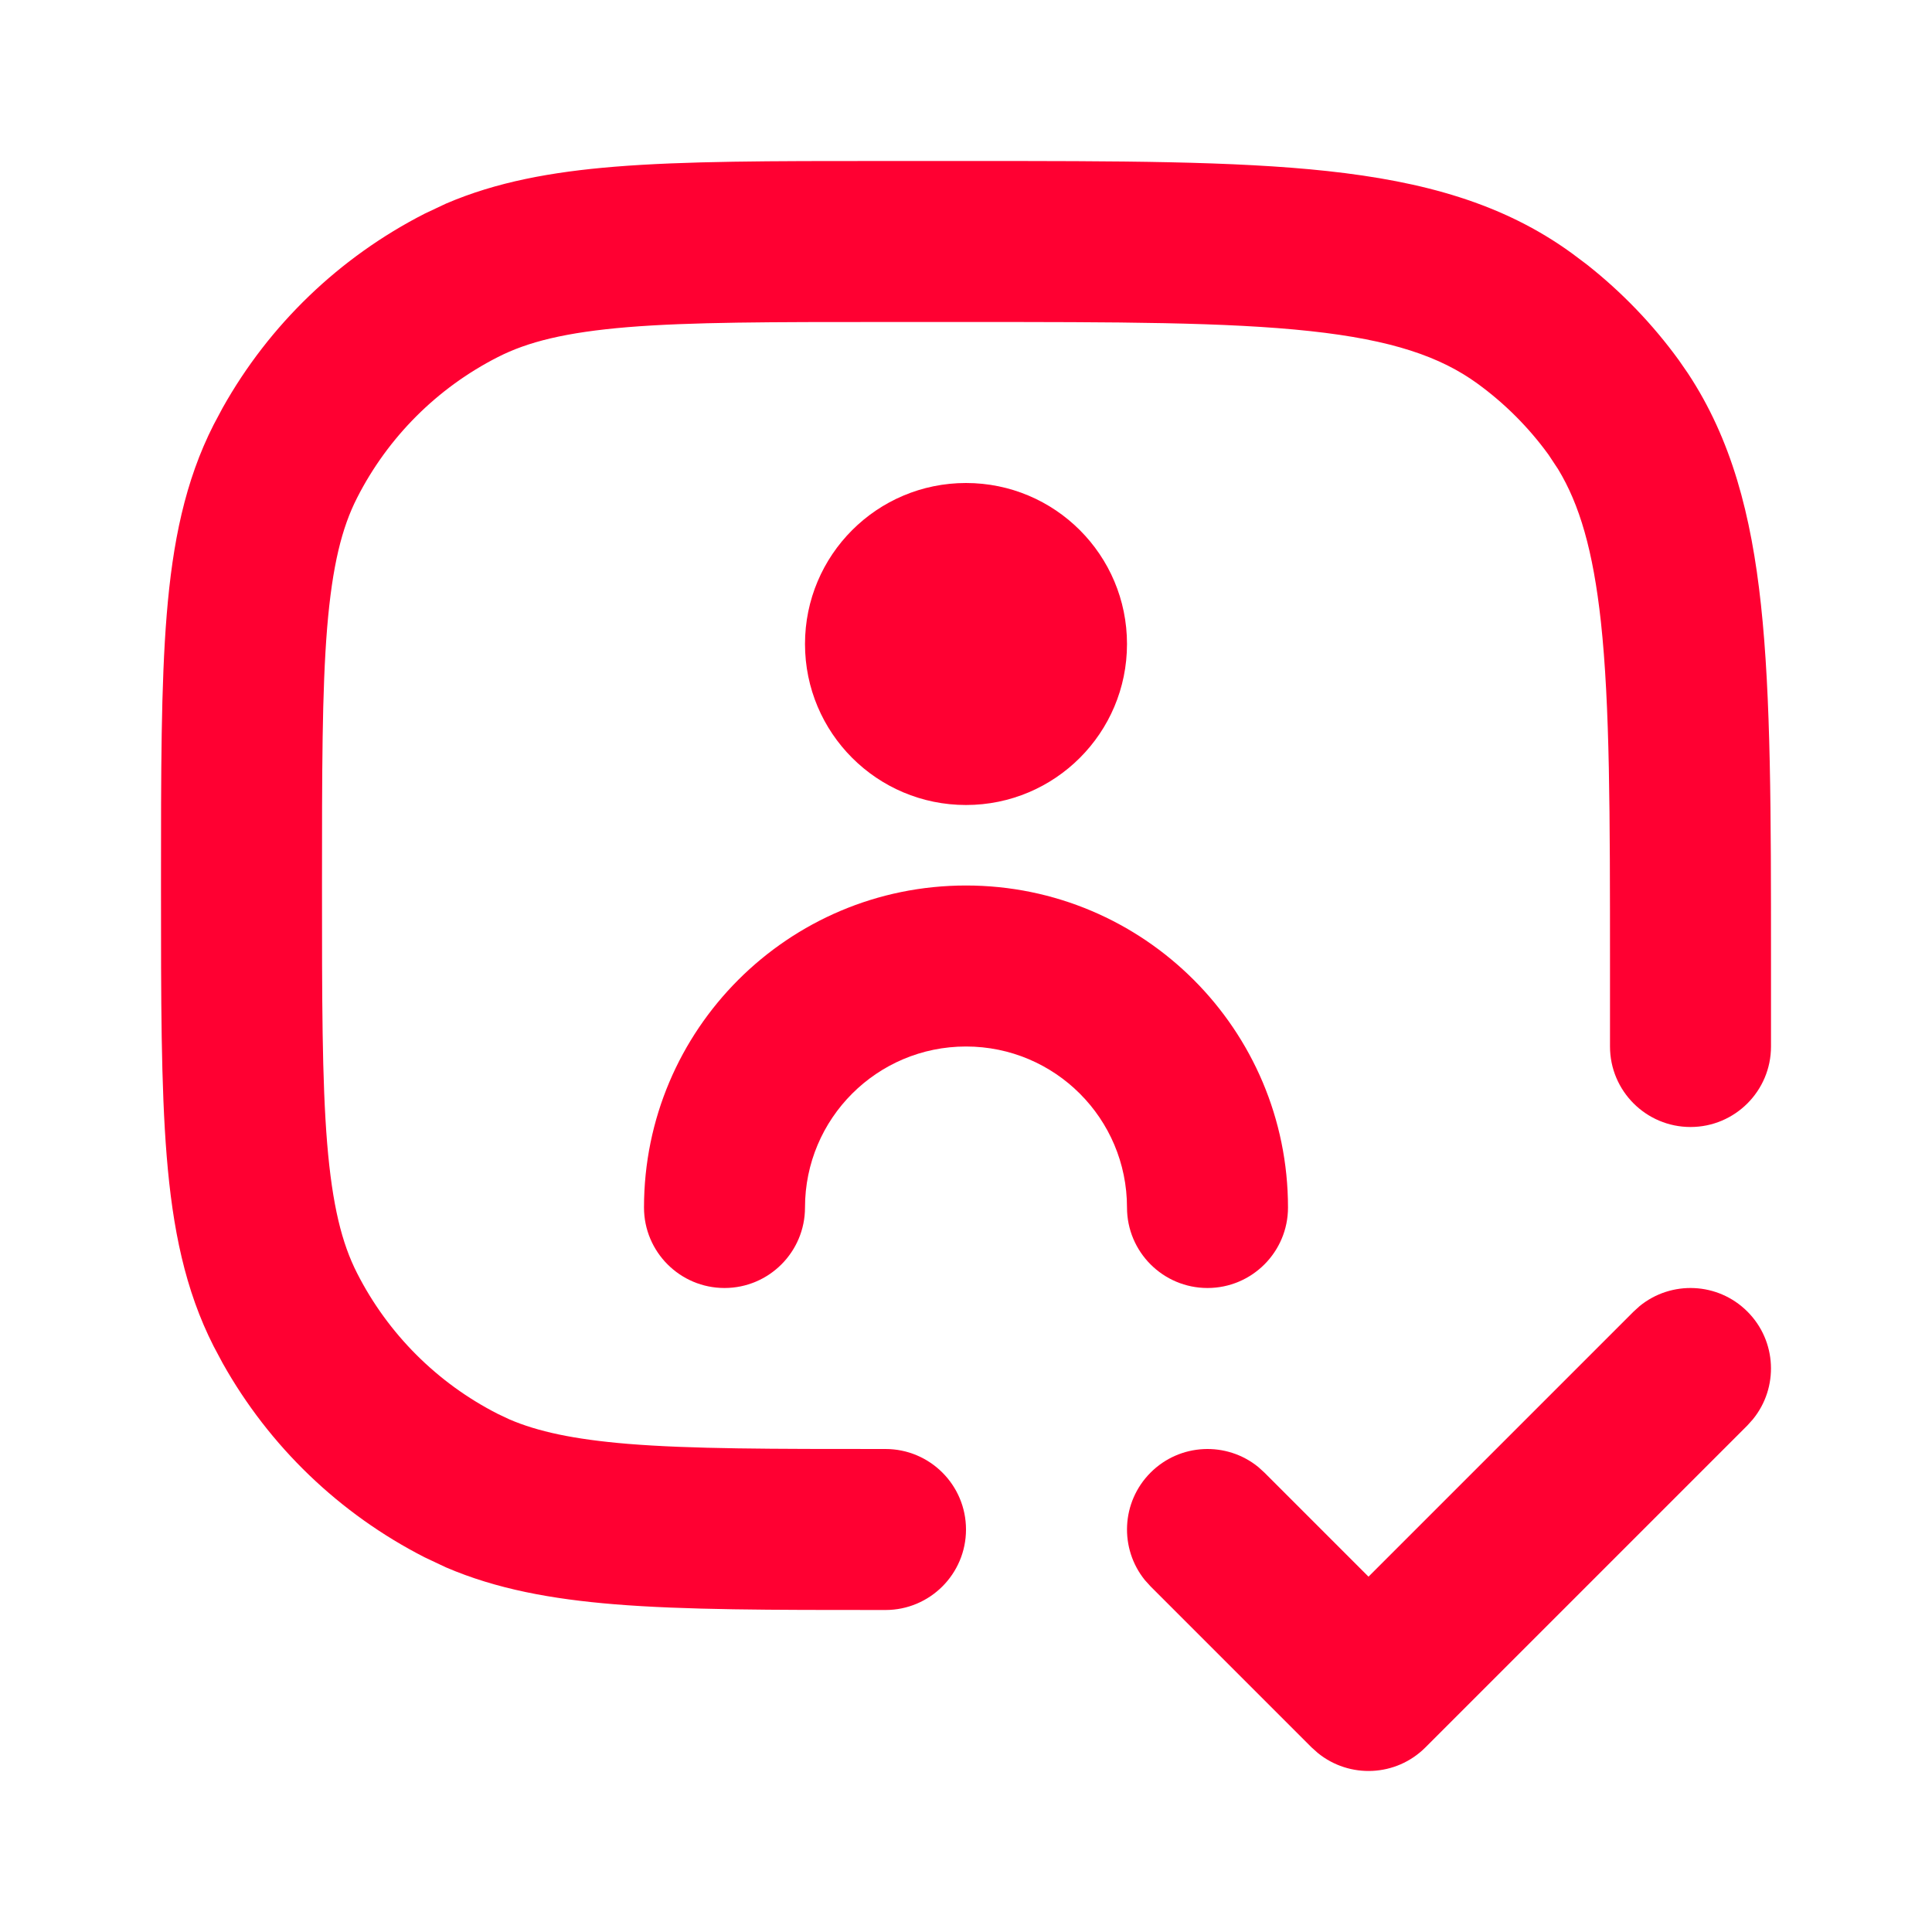 <svg width="24" height="24" viewBox="0 0 24 24" fill="none" xmlns="http://www.w3.org/2000/svg">
<path d="M2 11L2 10.949C2 9.589 2 8.508 2.071 7.635C2.144 6.739 2.298 5.976 2.654 5.276L2.766 5.066C3.345 4.033 4.218 3.194 5.276 2.654L5.541 2.529C6.168 2.26 6.851 2.135 7.635 2.071C8.508 2 9.589 2 10.949 2L11 2H12L12.066 2C13.887 2 15.336 2 16.49 2.125C17.677 2.254 18.67 2.524 19.526 3.146L19.715 3.288C20.147 3.629 20.531 4.028 20.855 4.474L20.967 4.636C21.509 5.455 21.755 6.397 21.875 7.51C22 8.664 22 10.113 22 11.934V12V13C22 13.552 21.552 14 21 14C20.448 14 20 13.552 20 13V12C20 10.103 19.999 8.76 19.887 7.725C19.79 6.835 19.62 6.264 19.355 5.828L19.236 5.648C18.99 5.309 18.691 5.01 18.352 4.764C17.893 4.431 17.292 4.223 16.275 4.113C15.24 4.001 13.897 4 12 4H11C9.584 4 8.581 4 7.798 4.064C7.026 4.128 6.554 4.247 6.184 4.436C5.431 4.819 4.819 5.431 4.436 6.184C4.247 6.554 4.128 7.026 4.064 7.798C4 8.581 4 9.584 4 11C4 12.416 4 13.419 4.064 14.202C4.128 14.974 4.247 15.446 4.436 15.816C4.819 16.569 5.431 17.181 6.184 17.564L6.328 17.632C6.677 17.782 7.123 17.88 7.798 17.936C8.581 18 9.584 18 11 18C11.552 18 12 18.448 12 19C12 19.552 11.552 20 11 20H10.949C9.589 20 8.508 20 7.635 19.929C6.851 19.865 6.168 19.74 5.541 19.471L5.276 19.346C4.218 18.806 3.345 17.967 2.766 16.934L2.654 16.724C2.298 16.024 2.144 15.261 2.071 14.365C2 13.492 2 12.411 2 11.051L2 11Z" fill="#FF0032"/>
<path d="M14 8C14 9.105 13.105 10 12 10C10.895 10 10 9.105 10 8C10 6.895 10.895 6 12 6C13.105 6 14 6.895 14 8Z" fill="#FF0032"/>
<path d="M14 15C14 13.895 13.105 13 12 13C10.895 13 10 13.895 10 15C10 15.552 9.552 16 9 16C8.448 16 8 15.552 8 15C8 12.791 9.791 11 12 11C14.209 11 16 12.791 16 15C16 15.552 15.552 16 15 16C14.448 16 14 15.552 14 15Z" fill="#FF0032"/>
<path d="M20.369 16.224C20.762 15.904 21.341 15.927 21.707 16.293C22.073 16.659 22.096 17.238 21.775 17.631L21.707 17.707L17.707 21.707C17.341 22.073 16.762 22.096 16.369 21.775L16.293 21.707L14.293 19.707L14.224 19.631C13.904 19.238 13.927 18.659 14.293 18.293C14.659 17.927 15.238 17.904 15.631 18.224L15.707 18.293L17 19.586L20.293 16.293L20.369 16.224Z" fill="#FF0032"/>
</svg>
